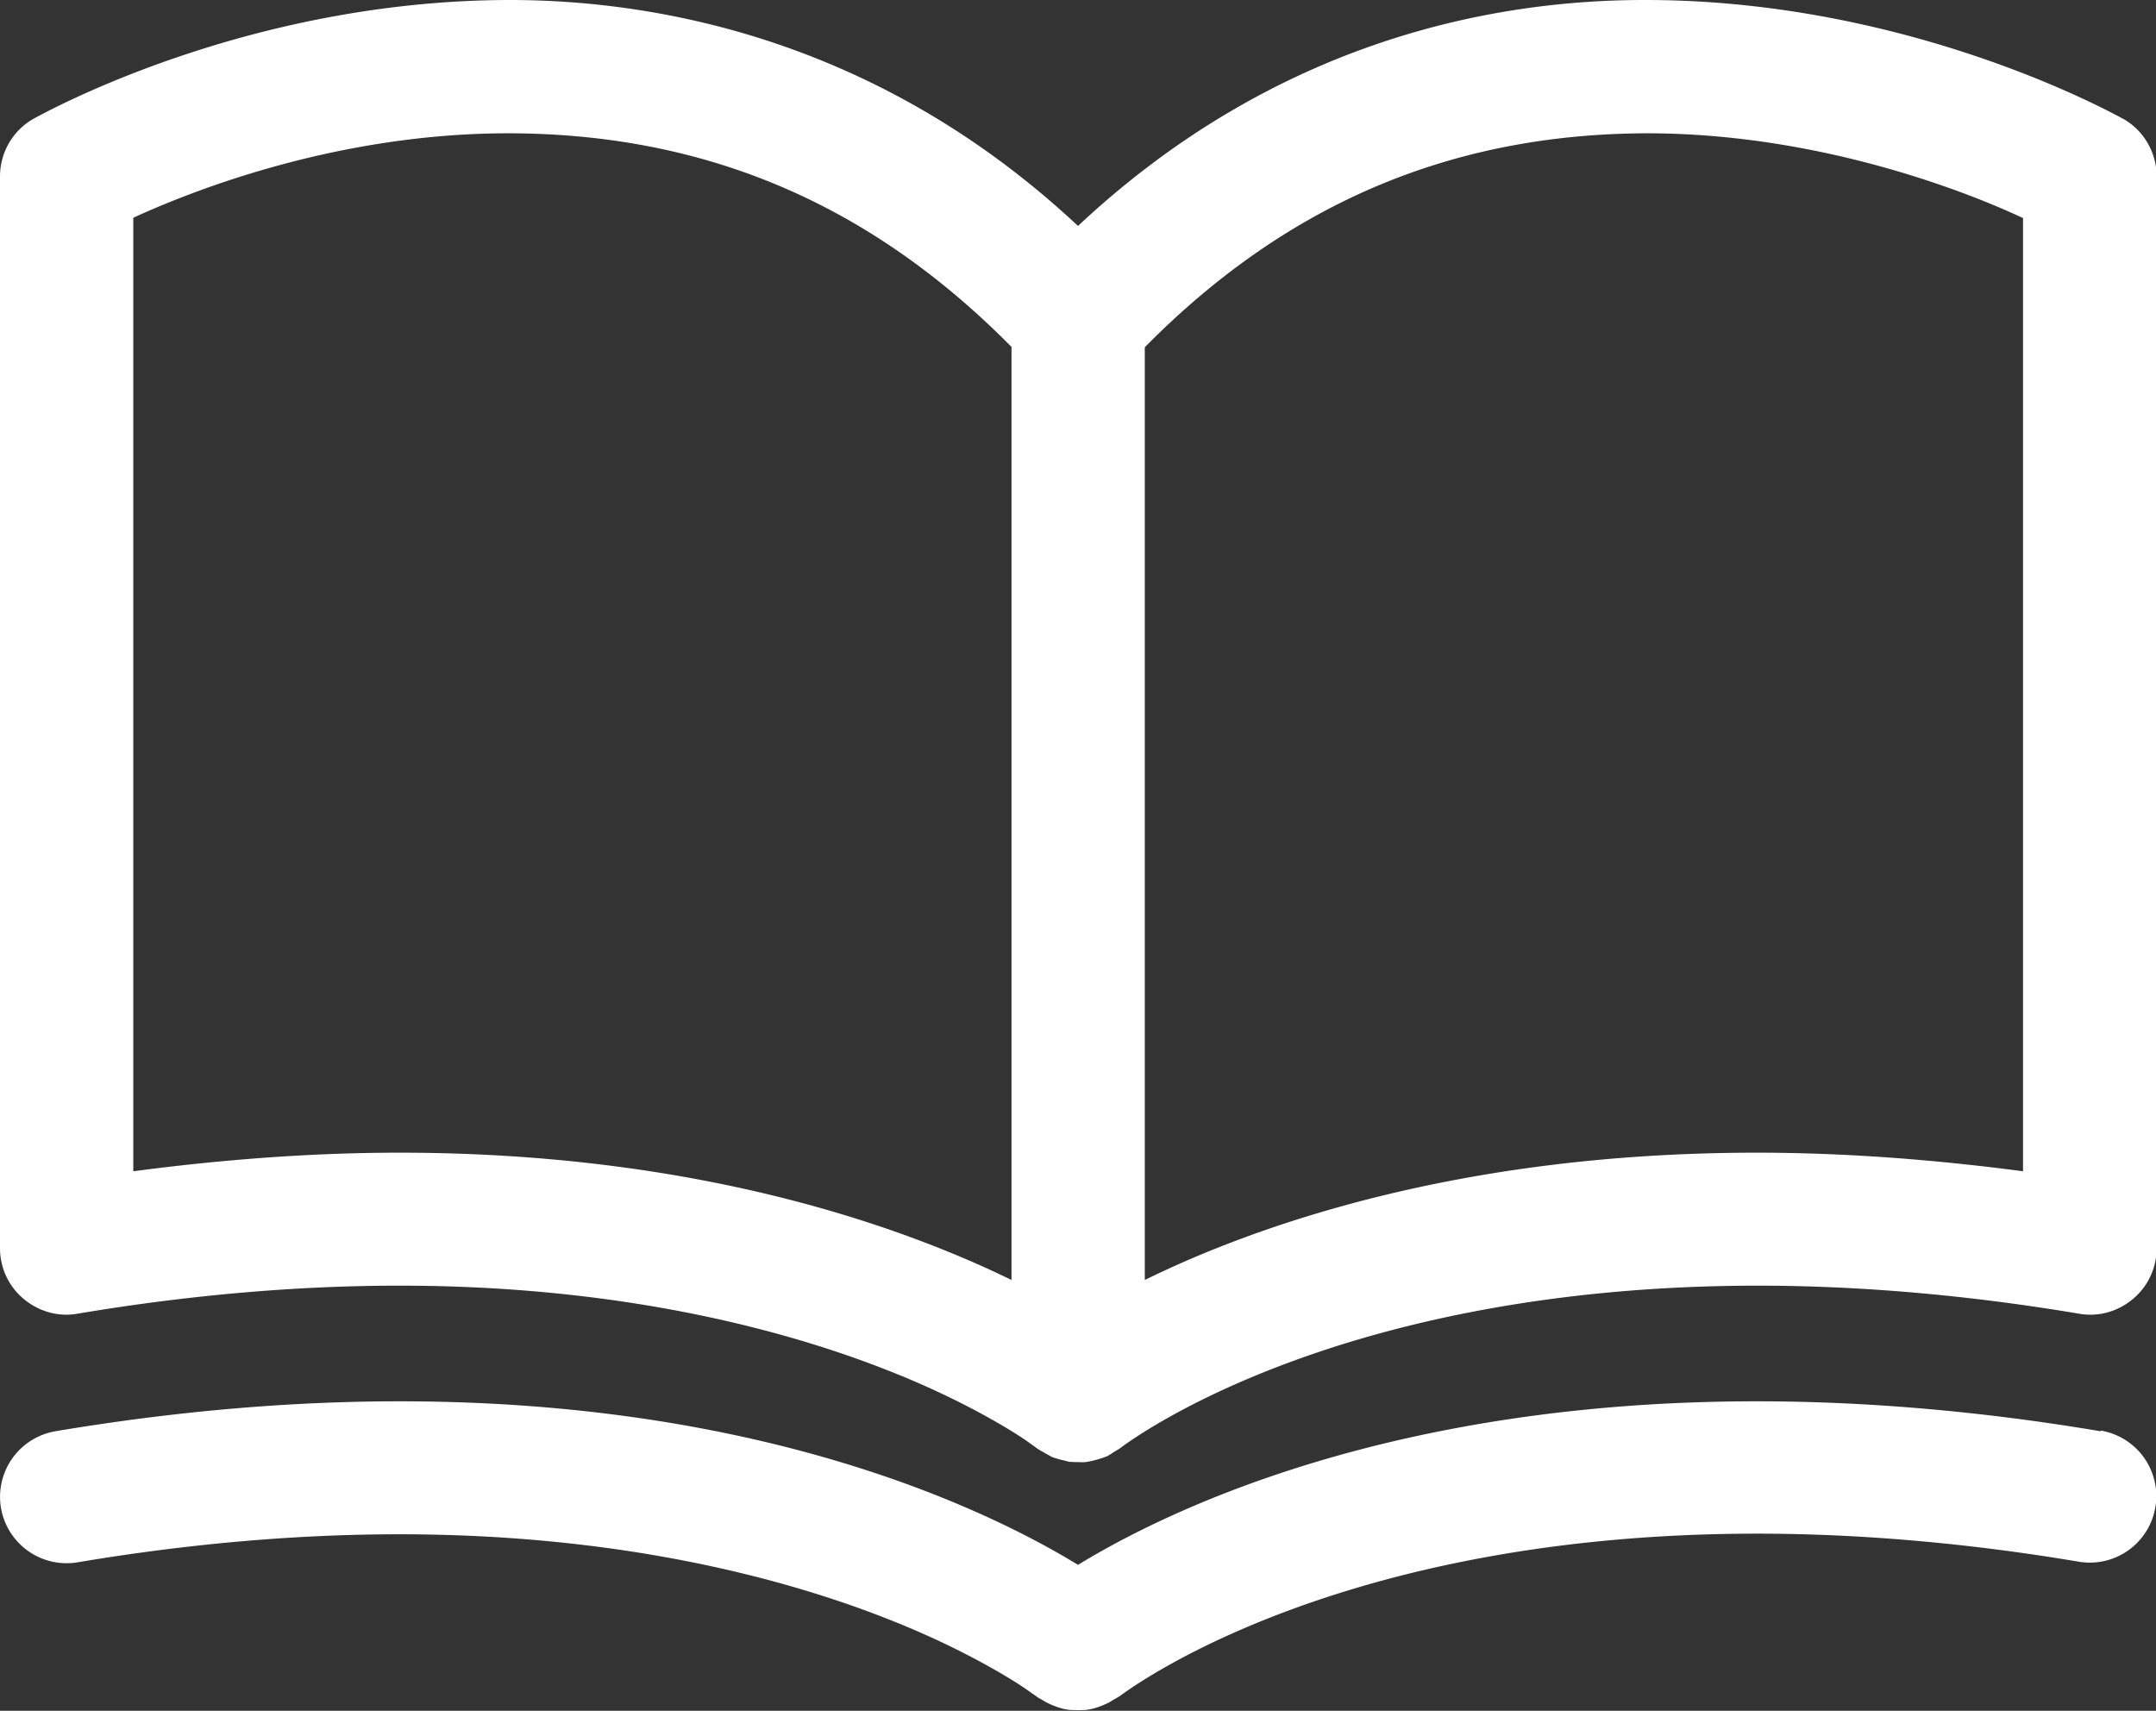 <svg xmlns="http://www.w3.org/2000/svg" viewBox="0 0 68.42 54.29"><rect x="0" y="0" width="68.42" height="54.29" fill="#333333" stroke="none"/><g id="_イヤー_2" data-name="レイヤー 2"><g fill="#fff" id="footer"><path d="M66.66 45.42c-3.74-.63-7.41-.95-10.91-.95h-.01c-11.59 0-18.7 3.46-21.53 5.19-2.83-1.73-9.94-5.19-21.53-5.19h-.01c-3.5 0-7.16.32-10.91.95a2.114 2.114 0 00-1.73 2.43 2.114 2.114 0 002.43 1.73c3.51-.59 6.94-.89 10.21-.89 7.15 0 12.34 1.45 15.43 2.66 1.72.67 2.96 1.34 3.71 1.78.39.23.68.42.86.55l.23.16c.05.04.09.06.15.09.12.08.24.14.39.2.13.05.25.09.36.11.14.03.27.03.41.03s.27 0 .39-.03c.13-.02.26-.07.39-.12.14-.06.27-.12.31-.16.03-.01.19-.11.23-.13.71-.53 7.27-5.16 20.23-5.16 3.26 0 6.7.3 10.21.89a2.108 2.108 0 10.7-4.16z"/><path d="M67.35 3.76l-.05-.03C66.15 3.11 60.03.01 52.25 0h-.07c-4.75 0-11.66 1.26-17.97 7.17C27.87 1.24 20.84 0 16.17 0 8.39.01 2.27 3.11 1.08 3.76.41 4.13 0 4.84 0 5.6v34.01c0 .62.27 1.21.75 1.61.48.4 1.1.58 1.71.47 3.51-.59 6.95-.89 10.21-.89 7.15 0 12.34 1.45 15.43 2.66 1.72.67 2.96 1.34 3.71 1.78.39.23.68.42.86.55l.25.18s.14.09.17.1c.04.03.23.13.28.16.07.03.14.05.31.1.03 0 .21.05.25.06.07 0 .14.01.25.01h.08c.05.01.22 0 .25-.01a3.32 3.32 0 00.63-.18c.04-.02.18-.11.21-.13.03-.02.15-.09.18-.11.7-.53 7.24-5.16 20.24-5.17 3.26 0 6.69.3 10.21.89.61.11 1.24-.07 1.71-.47.48-.4.75-.99.75-1.61V5.6c0-.76-.41-1.47-1.08-1.84zM64.2 6.91v30.26c-2.95-.39-5.78-.59-8.44-.59h-.01c-9.44 0-15.94 2.33-19.42 4.04v-29.6c4.49-4.55 9.71-6.77 15.93-6.79 3.78 0 7.14.89 9.29 1.63 1.14.39 2.05.78 2.65 1.06zm-32.1 4.11v29.6c-3.48-1.7-9.98-4.04-19.42-4.04h-.01c-2.66 0-5.5.2-8.44.59V6.91c2.03-.93 6.57-2.68 11.91-2.68h.04c6.23.02 11.44 2.24 15.93 6.79z"/></g></g></svg>